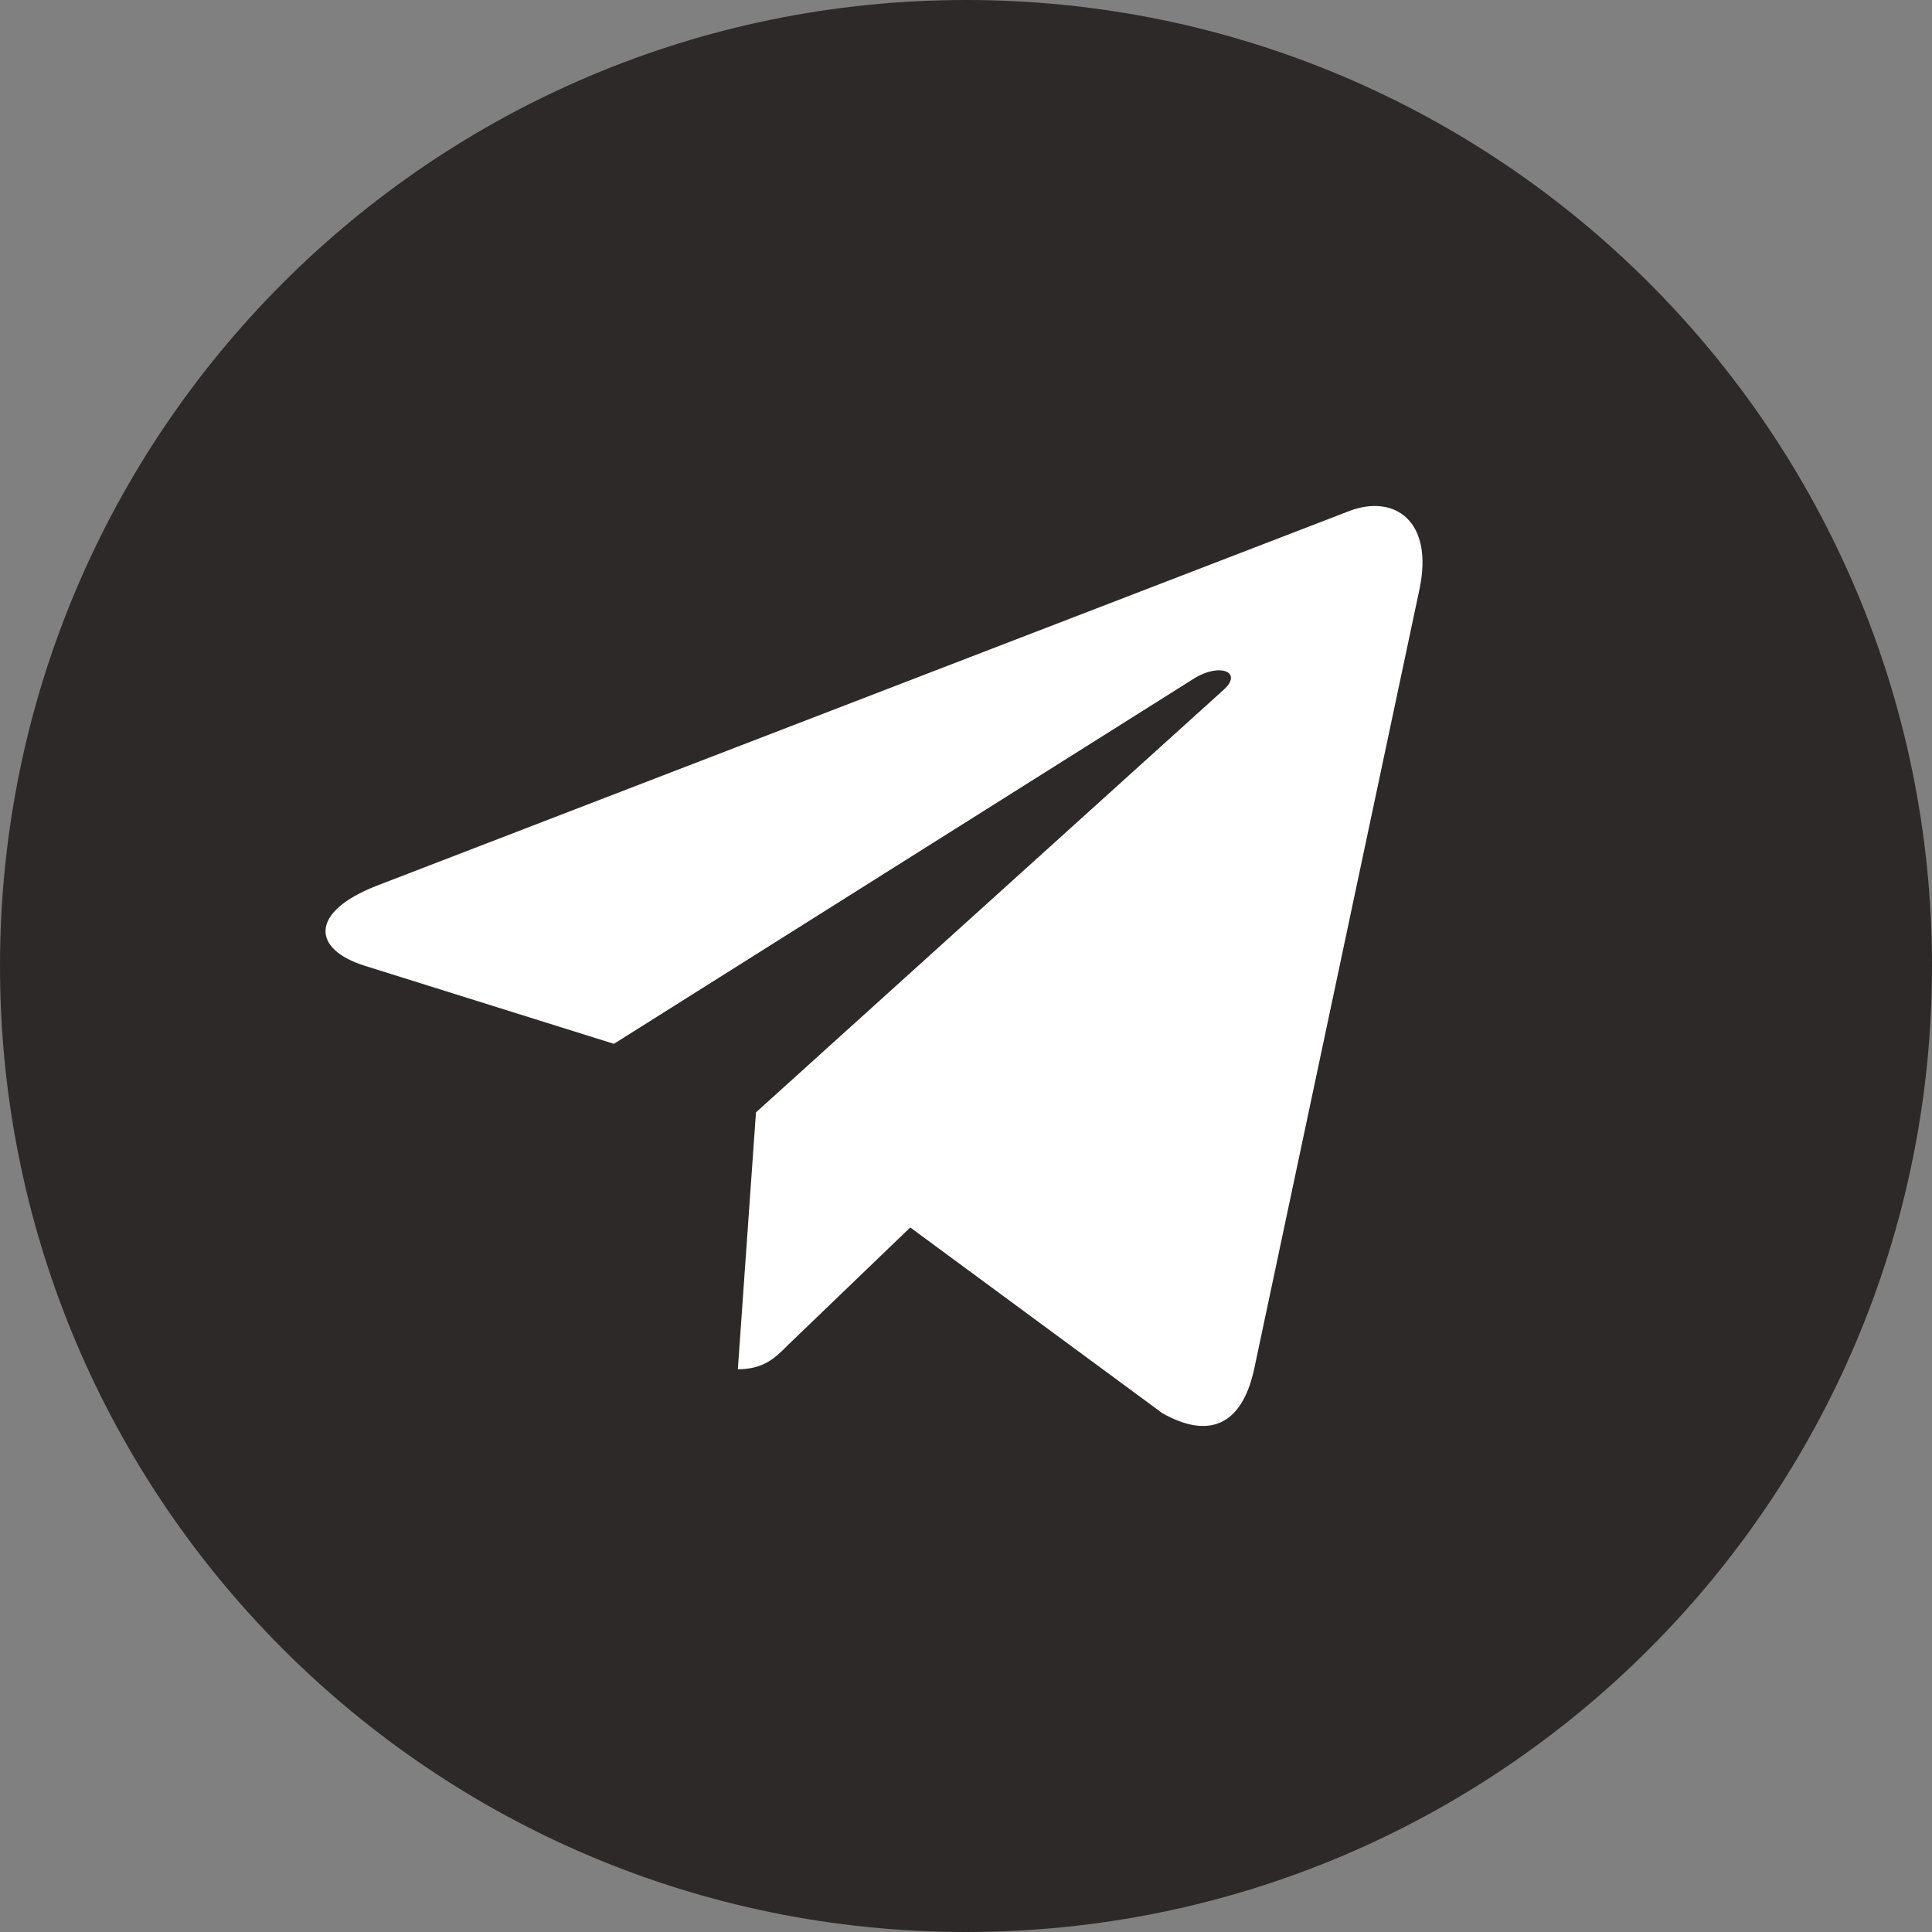 <?xml version="1.0" encoding="UTF-8"?> <svg xmlns="http://www.w3.org/2000/svg" width="21" height="21" viewBox="0 0 21 21" fill="none"><rect x="0" y="0" width="21" height="21" fill="#808080" stroke="none"/><g clip-path="url(#clip0_546_10)"><path d="M10.5 21C16.299 21 21 16.299 21 10.5C21 4.701 16.299 0 10.5 0C4.701 0 0 4.701 0 10.5C0 16.299 4.701 21 10.5 21Z" fill="#2D2928"></path><path d="M15.428 6.41L13.629 14.896C13.493 15.495 13.139 15.644 12.636 15.362L9.894 13.342L8.571 14.614C8.425 14.761 8.302 14.883 8.02 14.883L8.217 12.091L13.299 7.499C13.52 7.302 13.251 7.193 12.955 7.39L6.673 11.346L3.969 10.499C3.381 10.316 3.37 9.911 4.091 9.629L14.67 5.553C15.159 5.37 15.588 5.662 15.428 6.41Z" fill="white"></path></g><defs><clipPath id="clip0_546_10"><rect width="21" height="21" fill="white"></rect></clipPath></defs></svg> 